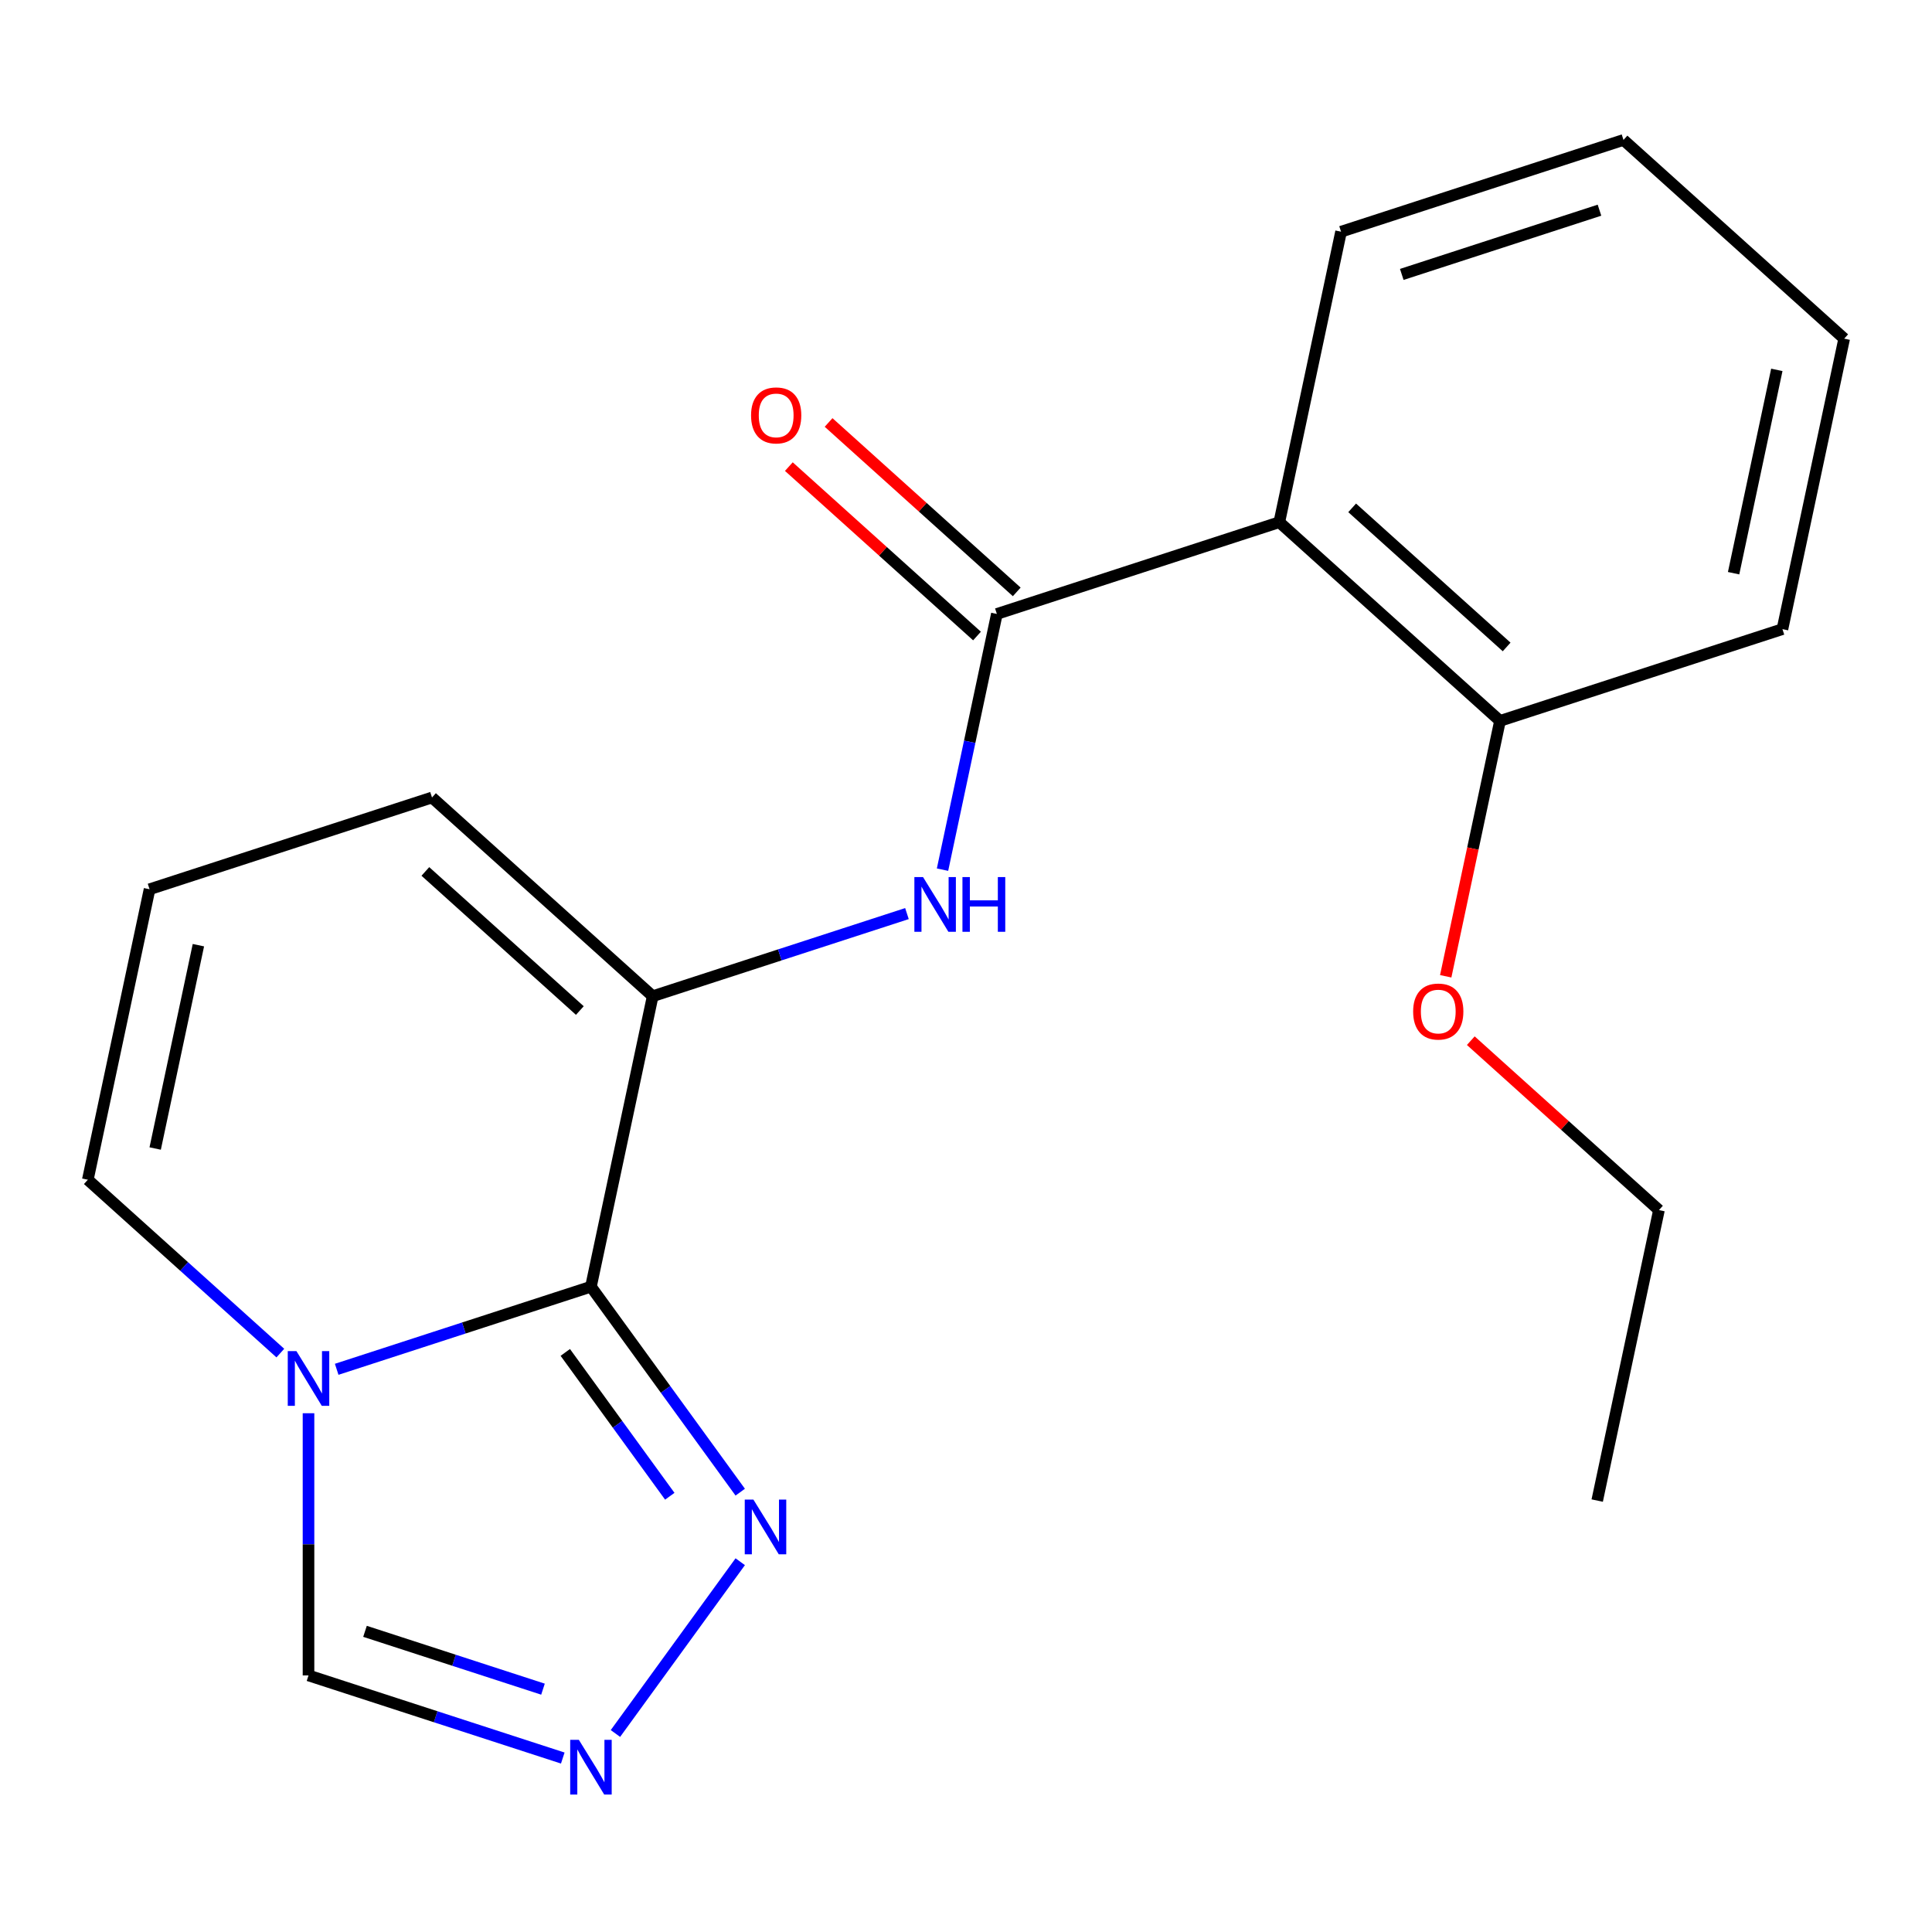 <?xml version='1.0' encoding='iso-8859-1'?>
<svg version='1.1' baseProfile='full'
              xmlns='http://www.w3.org/2000/svg'
                      xmlns:rdkit='http://www.rdkit.org/xml'
                      xmlns:xlink='http://www.w3.org/1999/xlink'
                  xml:space='preserve'
width='1000px' height='1000px' viewBox='0 0 1000 1000'>
<!-- END OF HEADER -->
<rect style='opacity:1.0;fill:#FFFFFF;stroke:none' width='1000' height='1000' x='0' y='0'> </rect>
<path class='bond-0' d='M 305.874,665.987 L 240.071,687.368' style='fill:none;fill-rule:evenodd;stroke:#000000;stroke-width:6px;stroke-linecap:butt;stroke-linejoin:miter;stroke-opacity:1' />
<path class='bond-0' d='M 240.071,687.368 L 174.268,708.748' style='fill:none;fill-rule:evenodd;stroke:#0000FF;stroke-width:6px;stroke-linecap:butt;stroke-linejoin:miter;stroke-opacity:1' />
<path class='bond-1' d='M 305.874,665.987 L 337.832,515.634' style='fill:none;fill-rule:evenodd;stroke:#000000;stroke-width:6px;stroke-linecap:butt;stroke-linejoin:miter;stroke-opacity:1' />
<path class='bond-3' d='M 305.874,665.987 L 344.508,719.163' style='fill:none;fill-rule:evenodd;stroke:#000000;stroke-width:6px;stroke-linecap:butt;stroke-linejoin:miter;stroke-opacity:1' />
<path class='bond-3' d='M 344.508,719.163 L 383.143,772.34' style='fill:none;fill-rule:evenodd;stroke:#0000FF;stroke-width:6px;stroke-linecap:butt;stroke-linejoin:miter;stroke-opacity:1' />
<path class='bond-3' d='M 292.593,700.01 L 319.637,737.233' style='fill:none;fill-rule:evenodd;stroke:#000000;stroke-width:6px;stroke-linecap:butt;stroke-linejoin:miter;stroke-opacity:1' />
<path class='bond-3' d='M 319.637,737.233 L 346.682,774.457' style='fill:none;fill-rule:evenodd;stroke:#0000FF;stroke-width:6px;stroke-linecap:butt;stroke-linejoin:miter;stroke-opacity:1' />
<path class='bond-7' d='M 159.685,731.489 L 159.685,799.344' style='fill:none;fill-rule:evenodd;stroke:#0000FF;stroke-width:6px;stroke-linecap:butt;stroke-linejoin:miter;stroke-opacity:1' />
<path class='bond-7' d='M 159.685,799.344 L 159.685,867.198' style='fill:none;fill-rule:evenodd;stroke:#000000;stroke-width:6px;stroke-linecap:butt;stroke-linejoin:miter;stroke-opacity:1' />
<path class='bond-8' d='M 145.102,700.356 L 95.278,655.495' style='fill:none;fill-rule:evenodd;stroke:#0000FF;stroke-width:6px;stroke-linecap:butt;stroke-linejoin:miter;stroke-opacity:1' />
<path class='bond-8' d='M 95.278,655.495 L 45.455,610.633' style='fill:none;fill-rule:evenodd;stroke:#000000;stroke-width:6px;stroke-linecap:butt;stroke-linejoin:miter;stroke-opacity:1' />
<path class='bond-5' d='M 337.832,515.634 L 403.635,494.253' style='fill:none;fill-rule:evenodd;stroke:#000000;stroke-width:6px;stroke-linecap:butt;stroke-linejoin:miter;stroke-opacity:1' />
<path class='bond-5' d='M 403.635,494.253 L 469.438,472.873' style='fill:none;fill-rule:evenodd;stroke:#0000FF;stroke-width:6px;stroke-linecap:butt;stroke-linejoin:miter;stroke-opacity:1' />
<path class='bond-9' d='M 337.832,515.634 L 223.602,412.781' style='fill:none;fill-rule:evenodd;stroke:#000000;stroke-width:6px;stroke-linecap:butt;stroke-linejoin:miter;stroke-opacity:1' />
<path class='bond-9' d='M 300.127,523.052 L 220.166,451.055' style='fill:none;fill-rule:evenodd;stroke:#000000;stroke-width:6px;stroke-linecap:butt;stroke-linejoin:miter;stroke-opacity:1' />
<path class='bond-2' d='M 515.979,317.781 L 501.913,383.956' style='fill:none;fill-rule:evenodd;stroke:#000000;stroke-width:6px;stroke-linecap:butt;stroke-linejoin:miter;stroke-opacity:1' />
<path class='bond-2' d='M 501.913,383.956 L 487.847,450.132' style='fill:none;fill-rule:evenodd;stroke:#0000FF;stroke-width:6px;stroke-linecap:butt;stroke-linejoin:miter;stroke-opacity:1' />
<path class='bond-4' d='M 515.979,317.781 L 662.168,270.282' style='fill:none;fill-rule:evenodd;stroke:#000000;stroke-width:6px;stroke-linecap:butt;stroke-linejoin:miter;stroke-opacity:1' />
<path class='bond-11' d='M 526.265,306.358 L 477.571,262.514' style='fill:none;fill-rule:evenodd;stroke:#000000;stroke-width:6px;stroke-linecap:butt;stroke-linejoin:miter;stroke-opacity:1' />
<path class='bond-11' d='M 477.571,262.514 L 428.877,218.67' style='fill:none;fill-rule:evenodd;stroke:#FF0000;stroke-width:6px;stroke-linecap:butt;stroke-linejoin:miter;stroke-opacity:1' />
<path class='bond-11' d='M 505.694,329.204 L 457,285.36' style='fill:none;fill-rule:evenodd;stroke:#000000;stroke-width:6px;stroke-linecap:butt;stroke-linejoin:miter;stroke-opacity:1' />
<path class='bond-11' d='M 457,285.36 L 408.306,241.516' style='fill:none;fill-rule:evenodd;stroke:#FF0000;stroke-width:6px;stroke-linecap:butt;stroke-linejoin:miter;stroke-opacity:1' />
<path class='bond-6' d='M 383.143,808.345 L 318.549,897.252' style='fill:none;fill-rule:evenodd;stroke:#0000FF;stroke-width:6px;stroke-linecap:butt;stroke-linejoin:miter;stroke-opacity:1' />
<path class='bond-12' d='M 662.168,270.282 L 776.398,373.135' style='fill:none;fill-rule:evenodd;stroke:#000000;stroke-width:6px;stroke-linecap:butt;stroke-linejoin:miter;stroke-opacity:1' />
<path class='bond-12' d='M 699.873,262.864 L 779.834,334.861' style='fill:none;fill-rule:evenodd;stroke:#000000;stroke-width:6px;stroke-linecap:butt;stroke-linejoin:miter;stroke-opacity:1' />
<path class='bond-13' d='M 662.168,270.282 L 694.126,119.929' style='fill:none;fill-rule:evenodd;stroke:#000000;stroke-width:6px;stroke-linecap:butt;stroke-linejoin:miter;stroke-opacity:1' />
<path class='bond-20' d='M 291.291,909.96 L 225.488,888.579' style='fill:none;fill-rule:evenodd;stroke:#0000FF;stroke-width:6px;stroke-linecap:butt;stroke-linejoin:miter;stroke-opacity:1' />
<path class='bond-20' d='M 225.488,888.579 L 159.685,867.198' style='fill:none;fill-rule:evenodd;stroke:#000000;stroke-width:6px;stroke-linecap:butt;stroke-linejoin:miter;stroke-opacity:1' />
<path class='bond-20' d='M 281.05,874.308 L 234.988,859.341' style='fill:none;fill-rule:evenodd;stroke:#0000FF;stroke-width:6px;stroke-linecap:butt;stroke-linejoin:miter;stroke-opacity:1' />
<path class='bond-20' d='M 234.988,859.341 L 188.926,844.375' style='fill:none;fill-rule:evenodd;stroke:#000000;stroke-width:6px;stroke-linecap:butt;stroke-linejoin:miter;stroke-opacity:1' />
<path class='bond-21' d='M 45.455,610.633 L 77.413,460.28' style='fill:none;fill-rule:evenodd;stroke:#000000;stroke-width:6px;stroke-linecap:butt;stroke-linejoin:miter;stroke-opacity:1' />
<path class='bond-21' d='M 80.319,594.472 L 102.69,489.225' style='fill:none;fill-rule:evenodd;stroke:#000000;stroke-width:6px;stroke-linecap:butt;stroke-linejoin:miter;stroke-opacity:1' />
<path class='bond-10' d='M 223.602,412.781 L 77.413,460.28' style='fill:none;fill-rule:evenodd;stroke:#000000;stroke-width:6px;stroke-linecap:butt;stroke-linejoin:miter;stroke-opacity:1' />
<path class='bond-14' d='M 776.398,373.135 L 762.349,439.23' style='fill:none;fill-rule:evenodd;stroke:#000000;stroke-width:6px;stroke-linecap:butt;stroke-linejoin:miter;stroke-opacity:1' />
<path class='bond-14' d='M 762.349,439.23 L 748.3,505.325' style='fill:none;fill-rule:evenodd;stroke:#FF0000;stroke-width:6px;stroke-linecap:butt;stroke-linejoin:miter;stroke-opacity:1' />
<path class='bond-15' d='M 776.398,373.135 L 922.587,325.636' style='fill:none;fill-rule:evenodd;stroke:#000000;stroke-width:6px;stroke-linecap:butt;stroke-linejoin:miter;stroke-opacity:1' />
<path class='bond-17' d='M 694.126,119.929 L 840.315,72.429' style='fill:none;fill-rule:evenodd;stroke:#000000;stroke-width:6px;stroke-linecap:butt;stroke-linejoin:miter;stroke-opacity:1' />
<path class='bond-17' d='M 725.555,142.042 L 827.887,108.792' style='fill:none;fill-rule:evenodd;stroke:#000000;stroke-width:6px;stroke-linecap:butt;stroke-linejoin:miter;stroke-opacity:1' />
<path class='bond-16' d='M 761.283,538.653 L 809.976,582.497' style='fill:none;fill-rule:evenodd;stroke:#FF0000;stroke-width:6px;stroke-linecap:butt;stroke-linejoin:miter;stroke-opacity:1' />
<path class='bond-16' d='M 809.976,582.497 L 858.67,626.341' style='fill:none;fill-rule:evenodd;stroke:#000000;stroke-width:6px;stroke-linecap:butt;stroke-linejoin:miter;stroke-opacity:1' />
<path class='bond-22' d='M 922.587,325.636 L 954.545,175.283' style='fill:none;fill-rule:evenodd;stroke:#000000;stroke-width:6px;stroke-linecap:butt;stroke-linejoin:miter;stroke-opacity:1' />
<path class='bond-22' d='M 897.31,296.691 L 919.681,191.444' style='fill:none;fill-rule:evenodd;stroke:#000000;stroke-width:6px;stroke-linecap:butt;stroke-linejoin:miter;stroke-opacity:1' />
<path class='bond-18' d='M 858.67,626.341 L 826.711,776.694' style='fill:none;fill-rule:evenodd;stroke:#000000;stroke-width:6px;stroke-linecap:butt;stroke-linejoin:miter;stroke-opacity:1' />
<path class='bond-19' d='M 840.315,72.429 L 954.545,175.283' style='fill:none;fill-rule:evenodd;stroke:#000000;stroke-width:6px;stroke-linecap:butt;stroke-linejoin:miter;stroke-opacity:1' />
<path  class='atom-1' d='M 153.425 699.327
L 162.705 714.327
Q 163.625 715.807, 165.105 718.487
Q 166.585 721.167, 166.665 721.327
L 166.665 699.327
L 170.425 699.327
L 170.425 727.647
L 166.545 727.647
L 156.585 711.247
Q 155.425 709.327, 154.185 707.127
Q 152.985 704.927, 152.625 704.247
L 152.625 727.647
L 148.945 727.647
L 148.945 699.327
L 153.425 699.327
' fill='#0000FF'/>
<path  class='atom-4' d='M 389.963 776.182
L 399.243 791.182
Q 400.163 792.662, 401.643 795.342
Q 403.123 798.022, 403.203 798.182
L 403.203 776.182
L 406.963 776.182
L 406.963 804.502
L 403.083 804.502
L 393.123 788.102
Q 391.963 786.182, 390.723 783.982
Q 389.523 781.782, 389.163 781.102
L 389.163 804.502
L 385.483 804.502
L 385.483 776.182
L 389.963 776.182
' fill='#0000FF'/>
<path  class='atom-6' d='M 477.761 453.974
L 487.041 468.974
Q 487.961 470.454, 489.441 473.134
Q 490.921 475.814, 491.001 475.974
L 491.001 453.974
L 494.761 453.974
L 494.761 482.294
L 490.881 482.294
L 480.921 465.894
Q 479.761 463.974, 478.521 461.774
Q 477.321 459.574, 476.961 458.894
L 476.961 482.294
L 473.281 482.294
L 473.281 453.974
L 477.761 453.974
' fill='#0000FF'/>
<path  class='atom-6' d='M 498.161 453.974
L 502.001 453.974
L 502.001 466.014
L 516.481 466.014
L 516.481 453.974
L 520.321 453.974
L 520.321 482.294
L 516.481 482.294
L 516.481 469.214
L 502.001 469.214
L 502.001 482.294
L 498.161 482.294
L 498.161 453.974
' fill='#0000FF'/>
<path  class='atom-7' d='M 299.614 900.538
L 308.894 915.538
Q 309.814 917.018, 311.294 919.698
Q 312.774 922.378, 312.854 922.538
L 312.854 900.538
L 316.614 900.538
L 316.614 928.858
L 312.734 928.858
L 302.774 912.458
Q 301.614 910.538, 300.374 908.338
Q 299.174 906.138, 298.814 905.458
L 298.814 928.858
L 295.134 928.858
L 295.134 900.538
L 299.614 900.538
' fill='#0000FF'/>
<path  class='atom-12' d='M 388.749 215.008
Q 388.749 208.208, 392.109 204.408
Q 395.469 200.608, 401.749 200.608
Q 408.029 200.608, 411.389 204.408
Q 414.749 208.208, 414.749 215.008
Q 414.749 221.888, 411.349 225.808
Q 407.949 229.688, 401.749 229.688
Q 395.509 229.688, 392.109 225.808
Q 388.749 221.928, 388.749 215.008
M 401.749 226.488
Q 406.069 226.488, 408.389 223.608
Q 410.749 220.688, 410.749 215.008
Q 410.749 209.448, 408.389 206.648
Q 406.069 203.808, 401.749 203.808
Q 397.429 203.808, 395.069 206.608
Q 392.749 209.408, 392.749 215.008
Q 392.749 220.728, 395.069 223.608
Q 397.429 226.488, 401.749 226.488
' fill='#FF0000'/>
<path  class='atom-15' d='M 731.44 523.568
Q 731.44 516.768, 734.8 512.968
Q 738.16 509.168, 744.44 509.168
Q 750.72 509.168, 754.08 512.968
Q 757.44 516.768, 757.44 523.568
Q 757.44 530.448, 754.04 534.368
Q 750.64 538.248, 744.44 538.248
Q 738.2 538.248, 734.8 534.368
Q 731.44 530.488, 731.44 523.568
M 744.44 535.048
Q 748.76 535.048, 751.08 532.168
Q 753.44 529.248, 753.44 523.568
Q 753.44 518.008, 751.08 515.208
Q 748.76 512.368, 744.44 512.368
Q 740.12 512.368, 737.76 515.168
Q 735.44 517.968, 735.44 523.568
Q 735.44 529.288, 737.76 532.168
Q 740.12 535.048, 744.44 535.048
' fill='#FF0000'/>
</svg>
